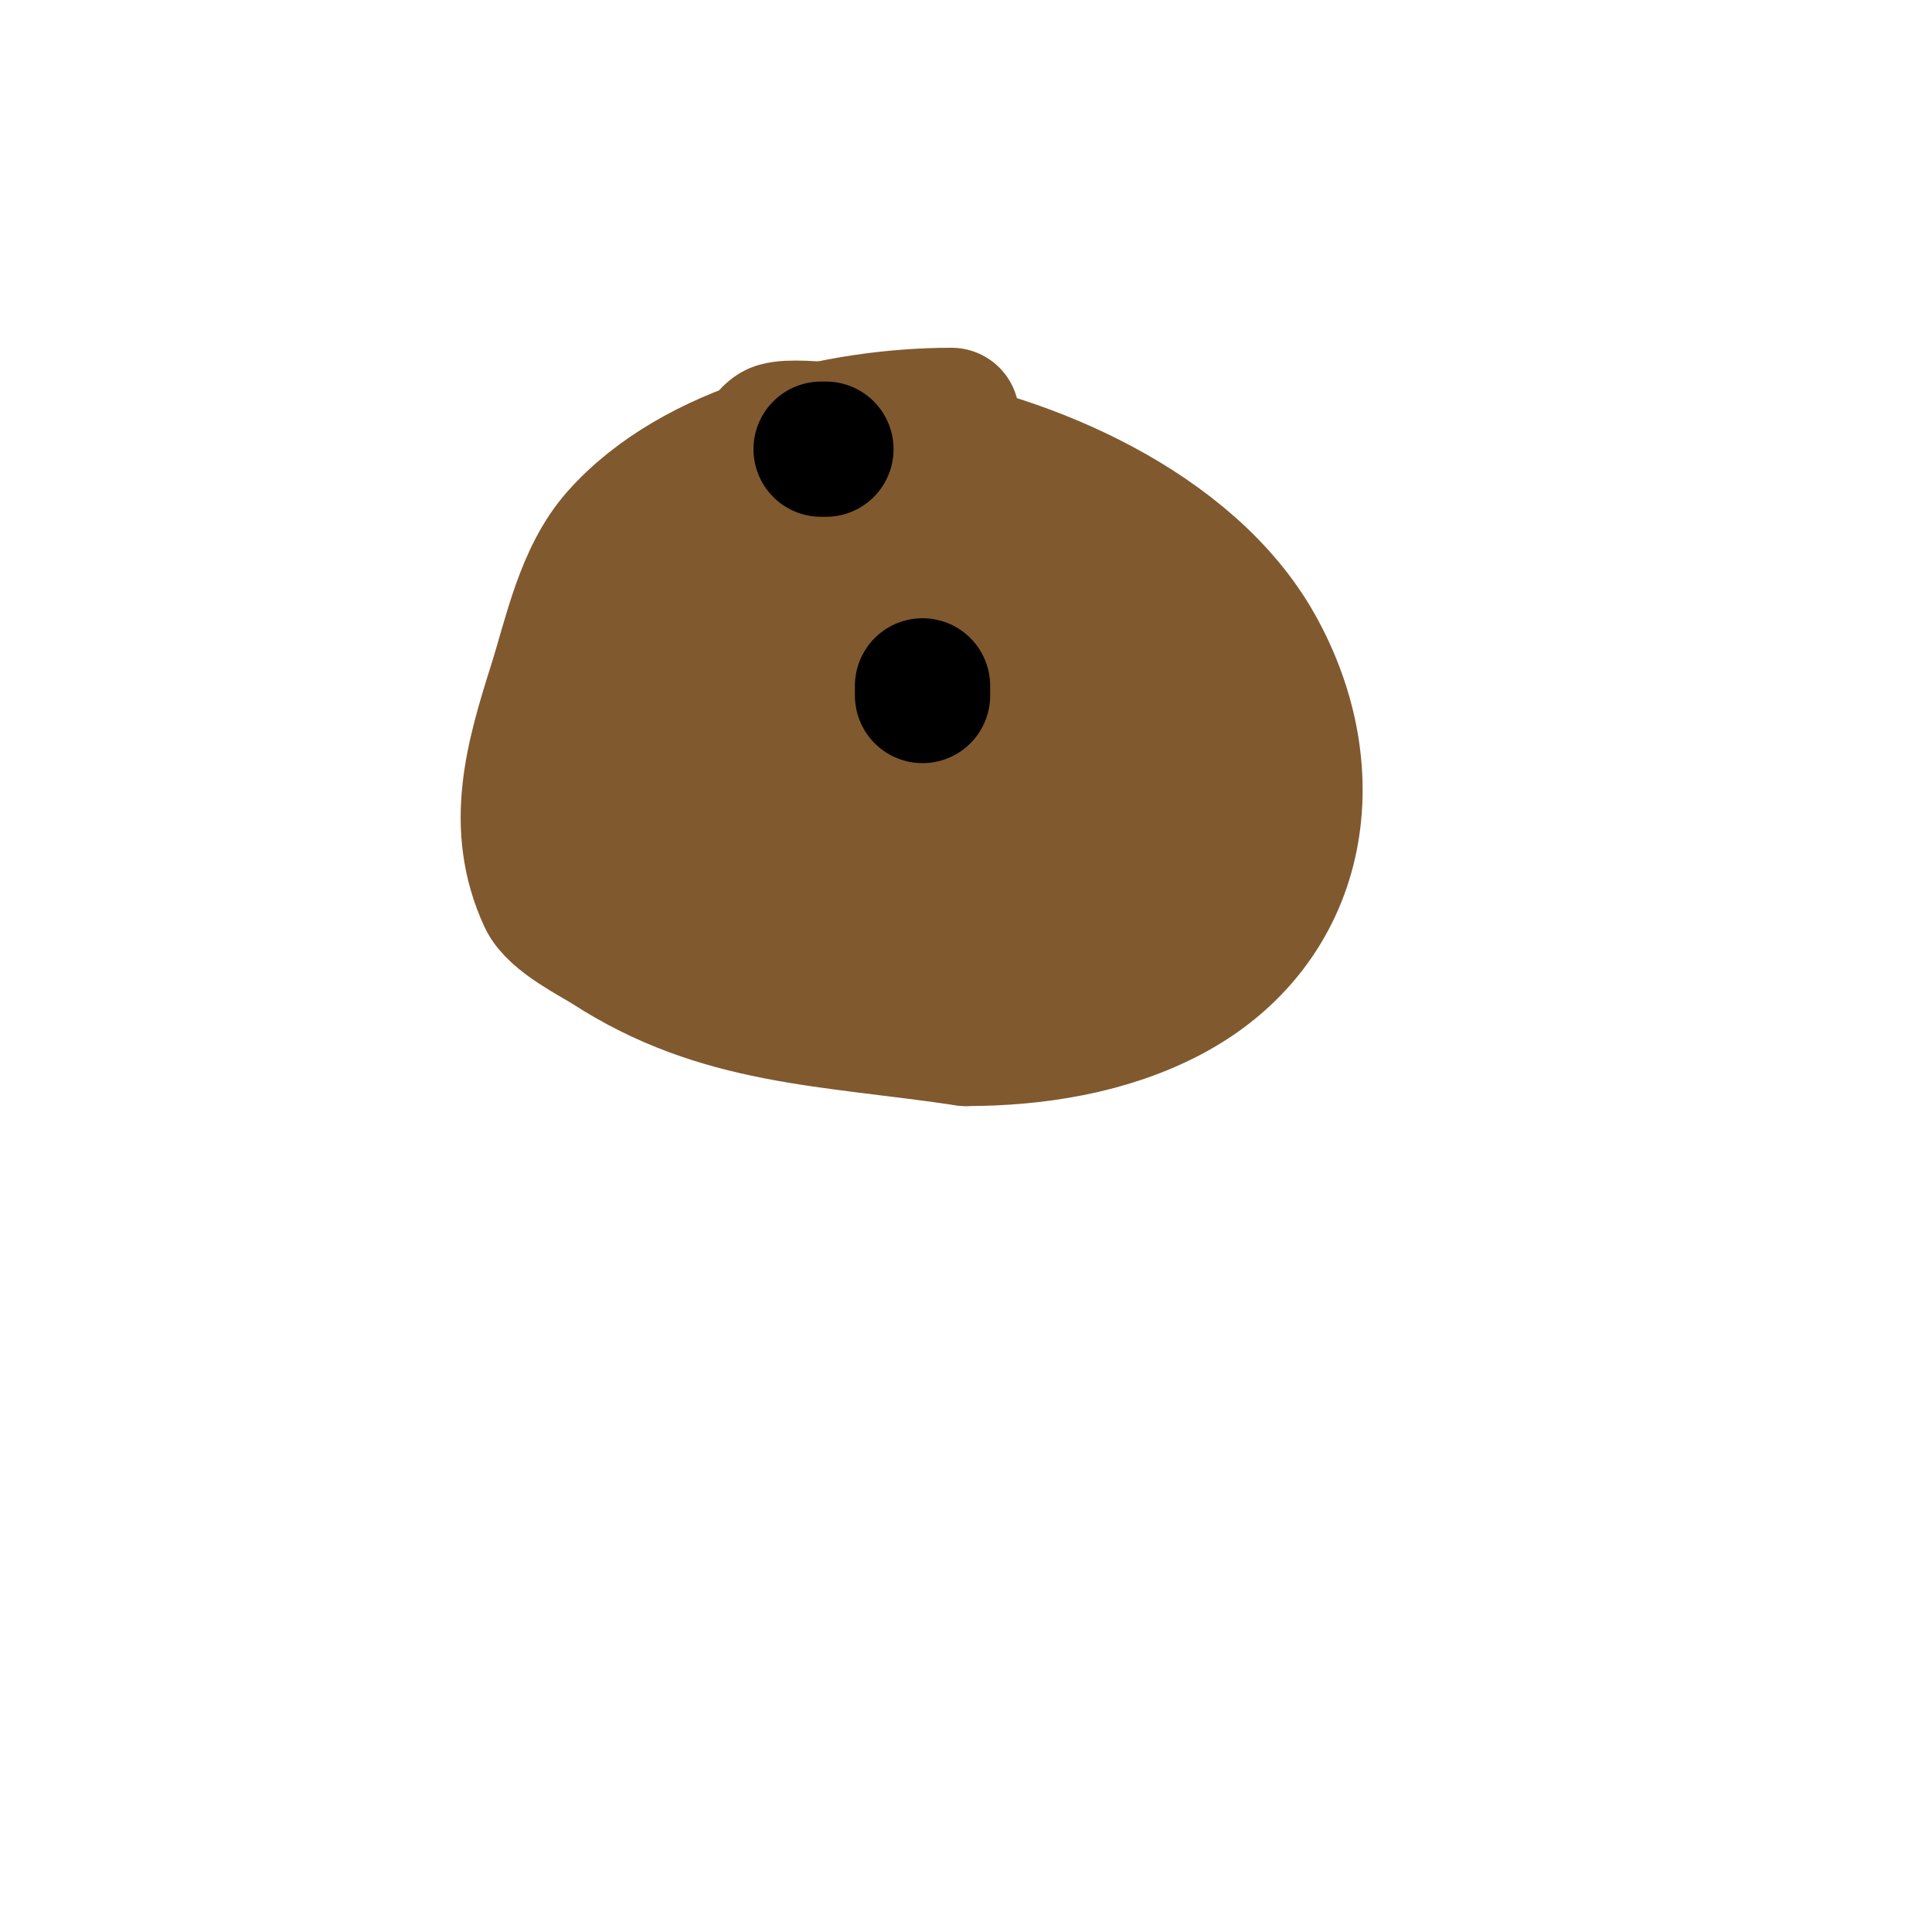 <svg viewBox='0 0 400 400' version='1.1' xmlns='http://www.w3.org/2000/svg' xmlns:xlink='http://www.w3.org/1999/xlink'><g fill='none' stroke='#81592f' stroke-width='28' stroke-linecap='round' stroke-linejoin='round'><path d='M197,86c-23.01,0 -52.995,6.994 -69,25c-7.308,8.221 -9.757,20.73 -13,31c-4.692,14.857 -8.867,29.122 -2,44c1.896,4.108 10.243,8.216 13,10c23.157,14.984 45.351,14.733 74,19'/><path d='M200,215c14.318,0 29.317,-2.356 42,-9c27.6,-14.457 32.851,-45.598 18,-72c-13.766,-24.473 -47.219,-38.983 -74,-43c-2.675,-0.401 -20.284,-3.348 -25,-2c-1.813,0.518 -2.591,2.747 -4,4c-8.871,7.886 -15.797,17.88 -22,28c-5.477,8.937 -8.952,20.517 -10,31'/><path d='M125,152c0,39.816 27.563,57.318 66,48c17.391,-4.216 51,-14.807 51,-38c0,-37.477 -39.661,-54.78 -72,-44c-20.087,6.696 -25.939,26.748 -13,44c6.378,8.504 14.947,15.429 24,21'/><path d='M181,183c8.706,3.731 26.879,9.613 36,4c18.848,-11.599 15.013,-46.437 -4,-57c-2.622,-1.457 -6.021,-0.351 -9,0c-22.241,2.617 -30.105,32.368 -4,34c0.444,0.028 18.305,2.17 19,-2c1.28,-7.678 -8.384,-14.986 -15,-17c-19.463,-5.924 -42.273,-7.542 -45,17'/><path d='M159,162c-0.667,3.667 -2.781,7.356 -2,11c0.797,3.719 22.844,5.475 25,4c4.35,-2.976 7.149,-8.065 9,-13c5.831,-15.548 -7.167,-26.917 -20,-31c-1.972,-0.628 -16.038,-4.279 -19,0c-5.808,8.389 2.011,21.042 4,29'/><path d='M197,144c0.333,0 0.919,-0.323 1,0c1.439,5.755 2.35,11.35 7,16c3.432,3.432 11.831,-2.169 6,-8c-5.682,-5.682 -21.116,-10.154 -29,-7c-5.475,2.19 -13.419,9.623 -17,14c-1.581,1.933 -1.641,7.641 -3,9c-2.661,2.661 -21.814,-5.605 -26,-7'/><path d='M136,161c-1.844,-0.615 -3,-3.056 -3,-5'/></g>
<g fill='none' stroke='#000000' stroke-width='28' stroke-linecap='round' stroke-linejoin='round'><path d='M191,144l0,-2'/><path d='M211,178'/><path d='M144,168'/><path d='M168,108'/><path d='M136,175'/><path d='M222,178'/><path d='M136,162'/><path d='M170,93l1,0'/><path d='M129,170'/><path d='M210,196'/></g>
</svg>